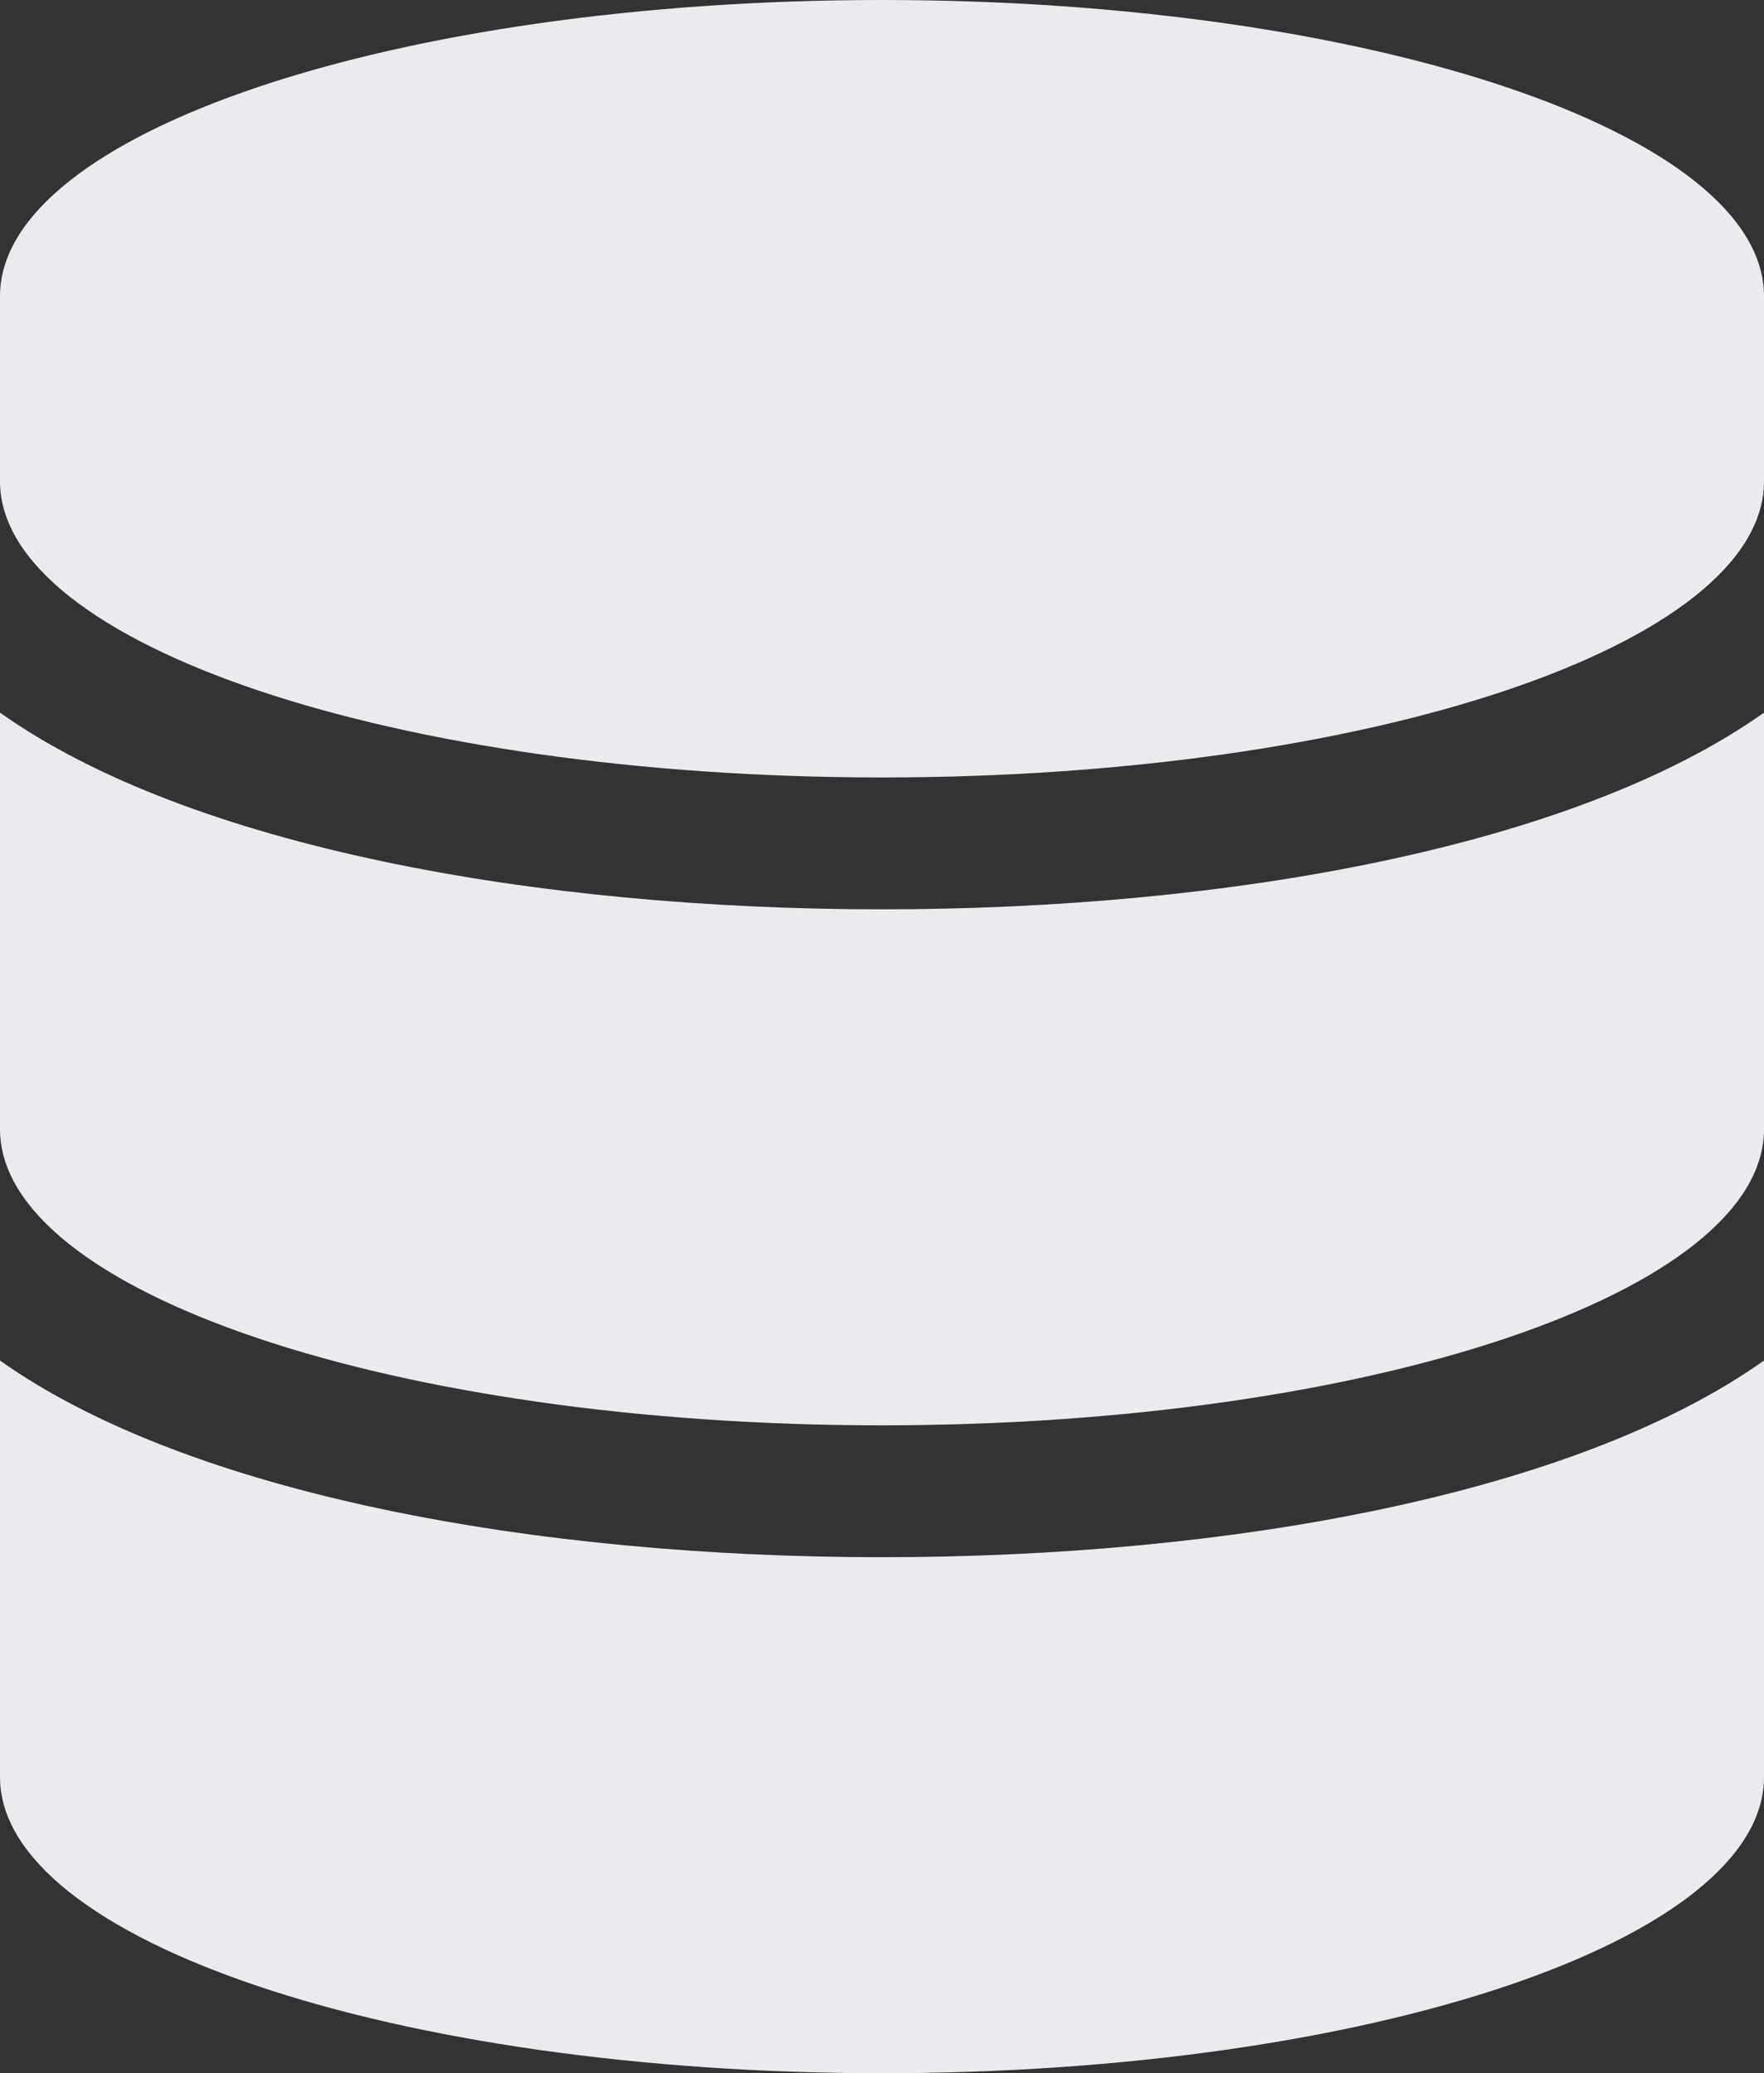 <svg xmlns="http://www.w3.org/2000/svg" width="30.63" height="36" viewBox="0 0 30.63 36">
  <rect x="0" y="0" width="30.63" height="36" fill="#333333" stroke="none"/>
  <path id="Icon_awesome-database" data-name="Icon awesome-database" d="M30.63,5.143V8.357c0,2.833-6.86,5.143-15.315,5.143S0,11.19,0,8.357V5.143C0,2.31,6.86,0,15.315,0S30.63,2.31,30.63,5.143Zm0,7.232v7.232c0,2.833-6.86,5.143-15.315,5.143S0,22.44,0,19.607V12.375c3.29,2.33,9.313,3.415,15.315,3.415S27.34,14.705,30.63,12.375Zm0,11.25v7.232C30.63,33.69,23.77,36,15.315,36S0,33.69,0,30.857V23.625c3.29,2.33,9.313,3.415,15.315,3.415S27.34,25.955,30.63,23.625Z" fill="#ebeaee"/>
</svg>
